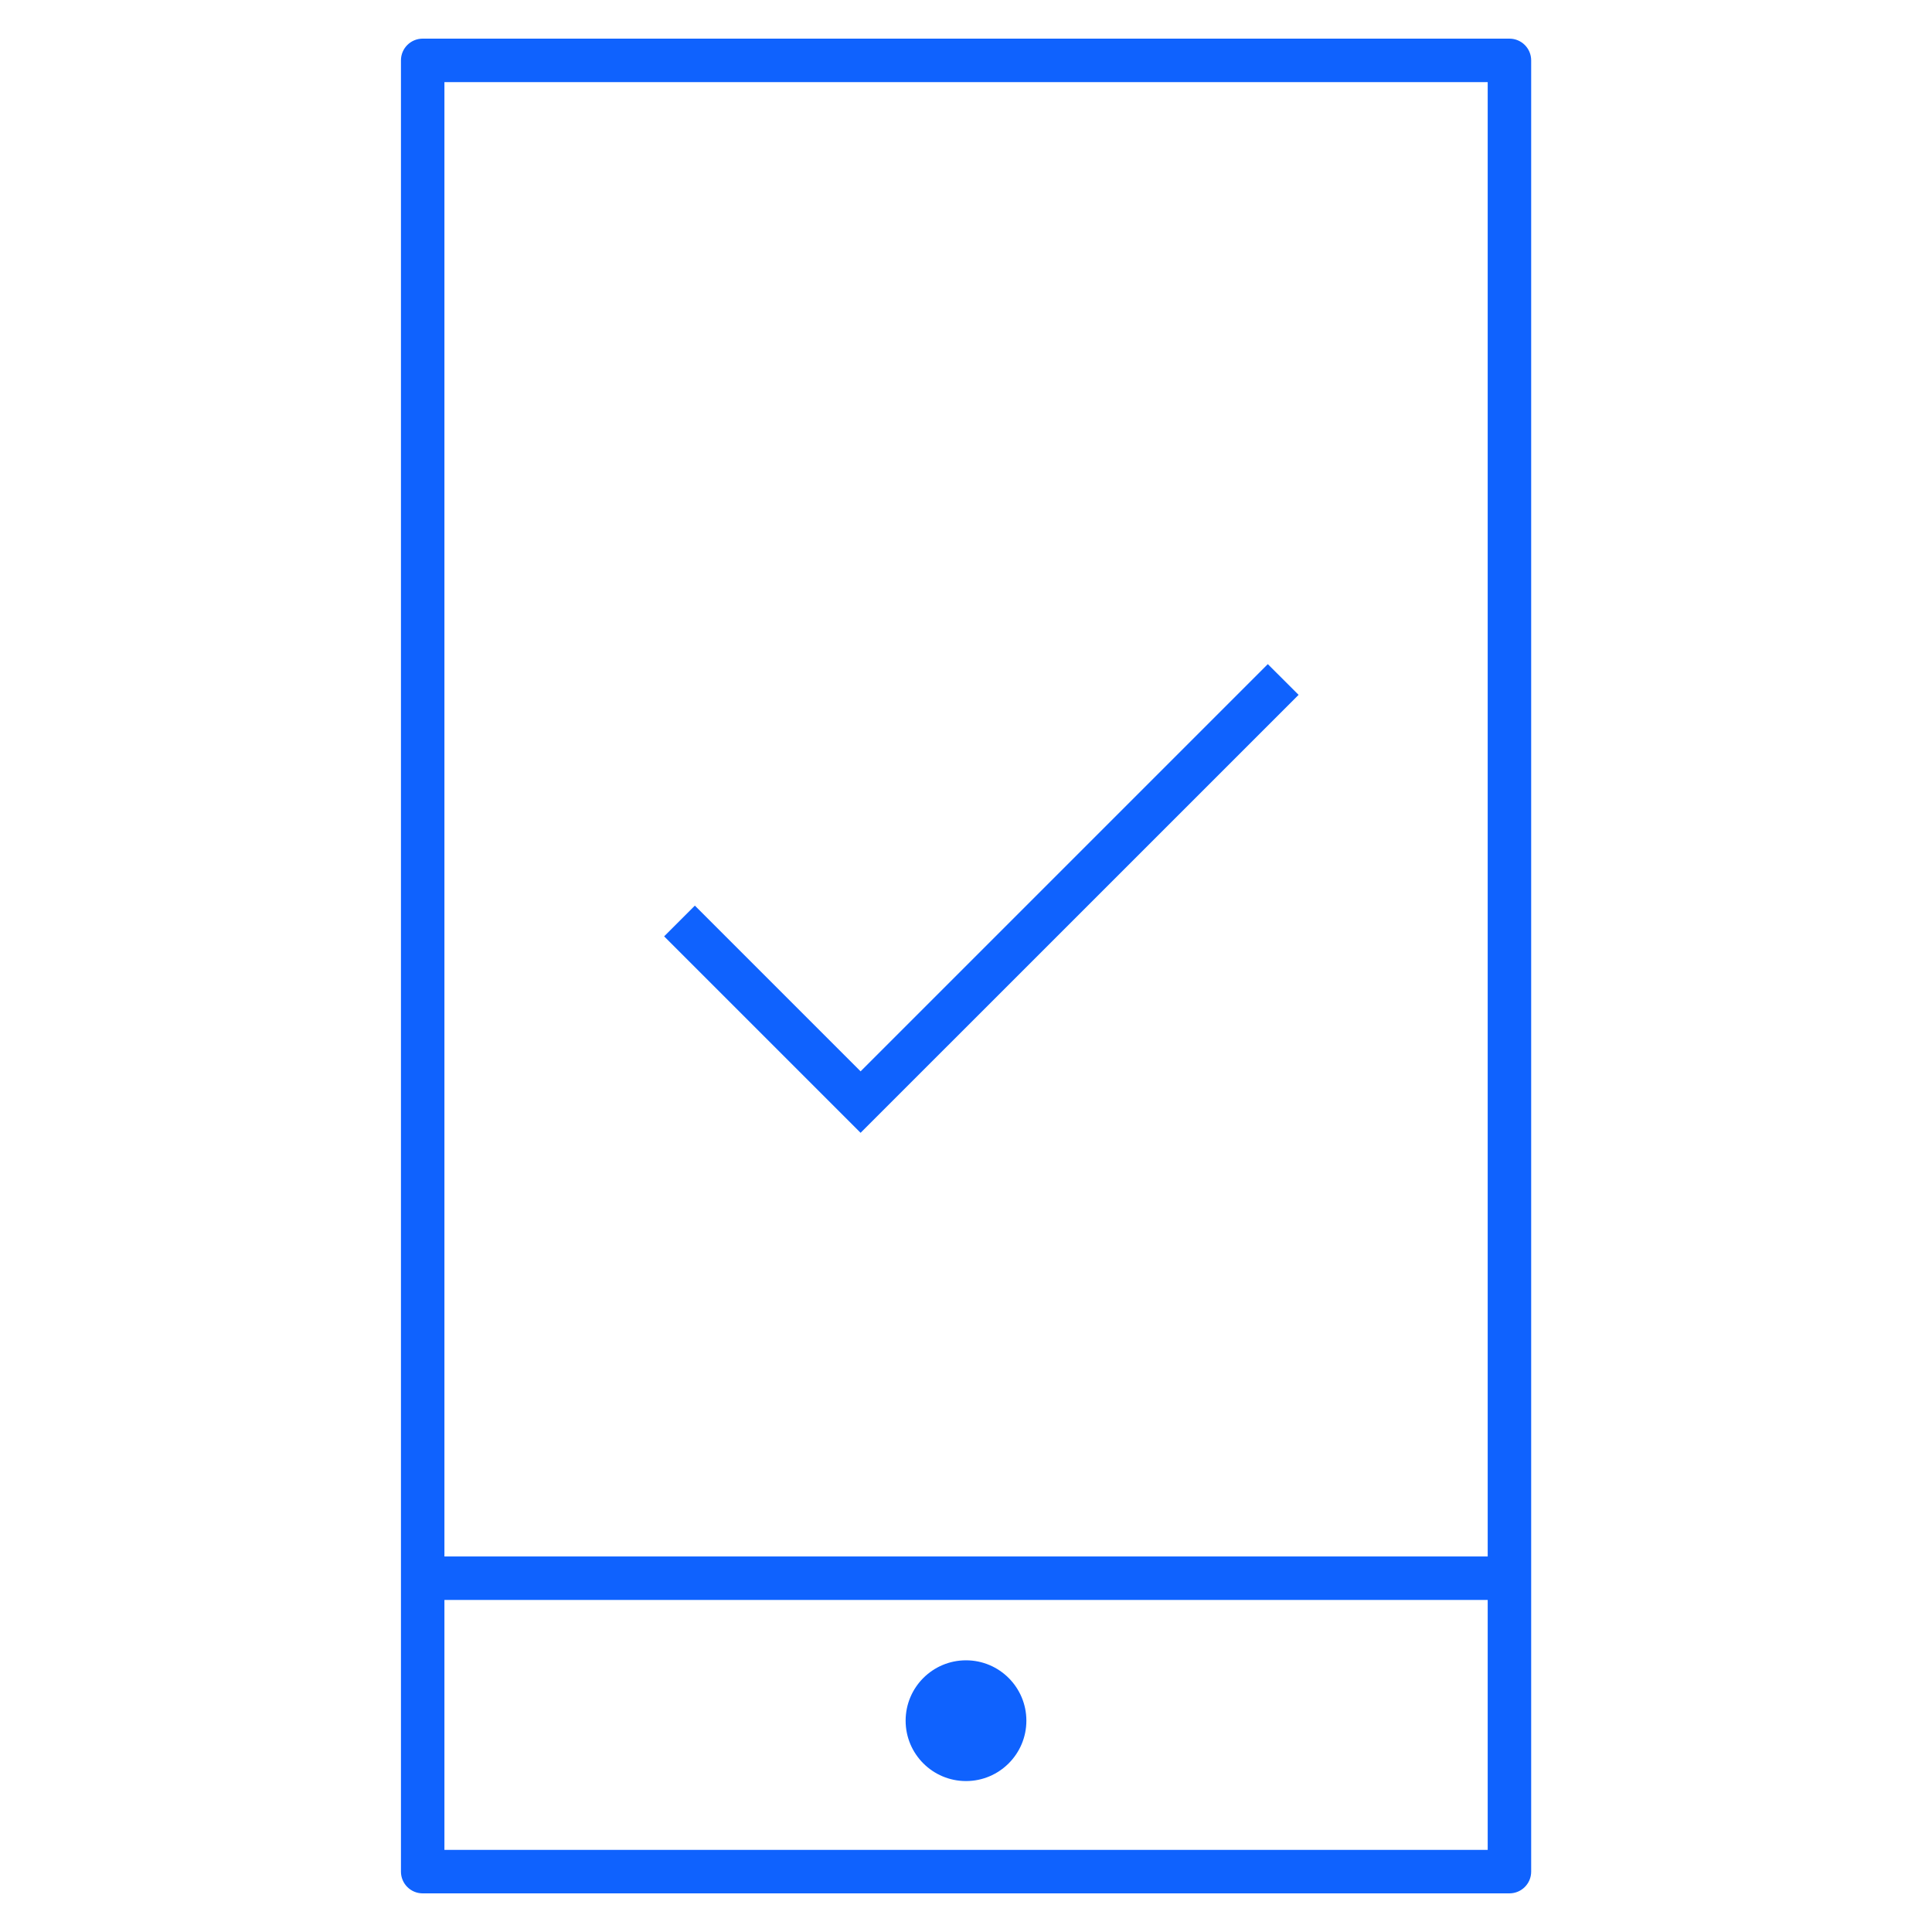 <svg width="32" height="32" viewBox="0 0 32 32" fill="none" xmlns="http://www.w3.org/2000/svg">
<path d="M25.001 31.36H7.001C6.802 31.36 6.641 31.199 6.641 31V1C6.641 0.801 6.802 0.64 7.001 0.64H25.001C25.2 0.64 25.361 0.801 25.361 1V31C25.361 31.199 25.2 31.36 25.001 31.36ZM7.361 30.64H24.641V26.5H7.361V30.64ZM7.361 25.78H24.641V1.36H7.361V25.78ZM17 28.5C17 27.948 16.552 27.5 16 27.5C15.448 27.5 15 27.948 15 28.5C15 29.052 15.448 29.5 16 29.5C16.552 29.5 17 29.052 17 28.5Z" fill="#0F62FE"/>
<path d="M14.254 18.763L11 15.509L11.509 15L14.254 17.745L20.999 11L21.509 11.509L14.254 18.763Z" fill="#0F62FE"/>
</svg>
